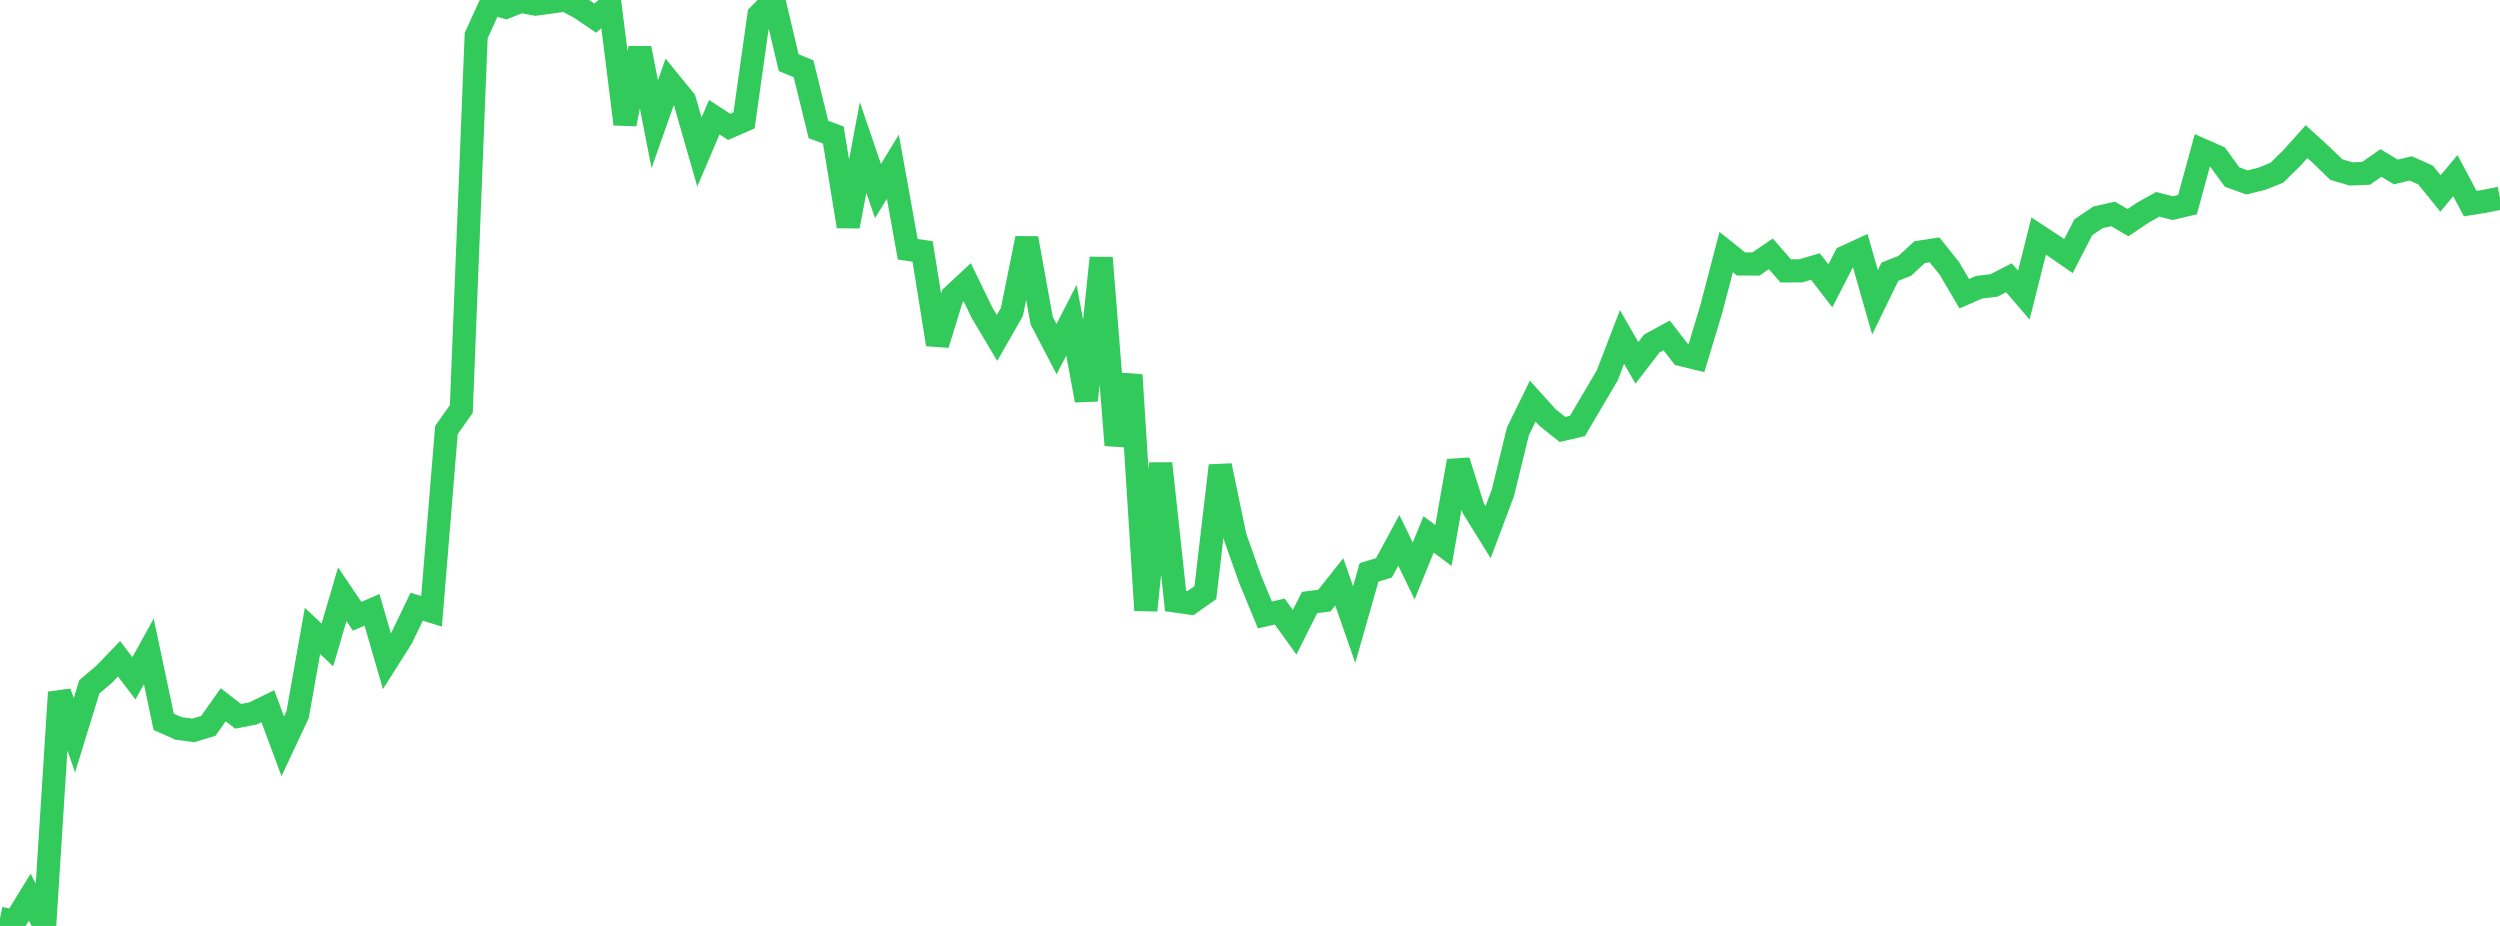 <?xml version="1.0" standalone="no"?>
<!DOCTYPE svg PUBLIC "-//W3C//DTD SVG 1.1//EN" "http://www.w3.org/Graphics/SVG/1.1/DTD/svg11.dtd">

<svg width="135" height="50" viewBox="0 0 135 50" preserveAspectRatio="none" 
  xmlns="http://www.w3.org/2000/svg"
  xmlns:xlink="http://www.w3.org/1999/xlink">


<polyline points="0.0, 49.589 0.804, 49.756 1.607, 48.448 2.411, 50.0 3.214, 37.386 4.018, 39.704 4.821, 37.091 5.625, 36.409 6.429, 35.575 7.232, 36.631 8.036, 35.174 8.839, 38.977 9.643, 39.335 10.446, 39.442 11.25, 39.195 12.054, 38.058 12.857, 38.68 13.661, 38.526 14.464, 38.135 15.268, 40.299 16.071, 38.59 16.875, 34.069 17.679, 34.828 18.482, 32.089 19.286, 33.279 20.089, 32.932 20.893, 35.706 21.696, 34.436 22.5, 32.762 23.304, 33.01 24.107, 23.223 24.911, 22.087 25.714, 1.921 26.518, 0.159 27.321, 0.39 28.125, 0.072 28.929, 0.223 29.732, 0.115 30.536, 0.0 31.339, 0.433 32.143, 0.981 32.946, 0.281 33.75, 6.701 34.554, 2.604 35.357, 6.709 36.161, 4.424 36.964, 5.411 37.768, 8.211 38.571, 6.328 39.375, 6.851 40.179, 6.502 40.982, 0.81 41.786, 0.003 42.589, 3.383 43.393, 3.717 44.196, 6.992 45.0, 7.29 45.804, 12.225 46.607, 7.964 47.411, 10.318 48.214, 9.001 49.018, 13.462 49.821, 13.576 50.625, 18.599 51.429, 15.99 52.232, 15.244 53.036, 16.898 53.839, 18.249 54.643, 16.841 55.446, 12.868 56.25, 17.315 57.054, 18.854 57.857, 17.293 58.661, 21.62 59.464, 13.923 60.268, 24.039 61.071, 20.247 61.875, 32.959 62.679, 25.027 63.482, 32.456 64.286, 32.569 65.089, 32.003 65.893, 25.145 66.696, 28.988 67.5, 31.26 68.304, 33.206 69.107, 33.025 69.911, 34.143 70.714, 32.538 71.518, 32.431 72.321, 31.42 73.125, 33.728 73.929, 30.907 74.732, 30.664 75.536, 29.177 76.339, 30.833 77.143, 28.859 77.946, 29.455 78.75, 24.891 79.554, 27.439 80.357, 28.734 81.161, 26.598 81.964, 23.3 82.768, 21.66 83.571, 22.55 84.375, 23.19 85.179, 23.005 85.982, 21.645 86.786, 20.284 87.589, 18.195 88.393, 19.596 89.196, 18.55 90.0, 18.112 90.804, 19.153 91.607, 19.348 92.411, 16.683 93.214, 13.611 94.018, 14.254 94.821, 14.256 95.625, 13.708 96.429, 14.628 97.232, 14.624 98.036, 14.395 98.839, 15.437 99.643, 13.877 100.446, 13.507 101.25, 16.324 102.054, 14.672 102.857, 14.355 103.661, 13.616 104.464, 13.493 105.268, 14.493 106.071, 15.861 106.875, 15.509 107.679, 15.413 108.482, 14.999 109.286, 15.936 110.089, 12.746 110.893, 13.275 111.696, 13.83 112.5, 12.27 113.304, 11.73 114.107, 11.554 114.911, 12.023 115.714, 11.483 116.518, 11.033 117.321, 11.239 118.125, 11.05 118.929, 8.107 119.732, 8.46 120.536, 9.562 121.339, 9.851 122.143, 9.651 122.946, 9.33 123.75, 8.544 124.554, 7.647 125.357, 8.378 126.161, 9.158 126.964, 9.392 127.768, 9.359 128.571, 8.799 129.375, 9.287 130.179, 9.094 130.982, 9.453 131.786, 10.446 132.589, 9.485 133.393, 10.995 134.196, 10.867 135.0, 10.703" fill="none" stroke="#32ca5b" stroke-width="1.25"/>

</svg>
